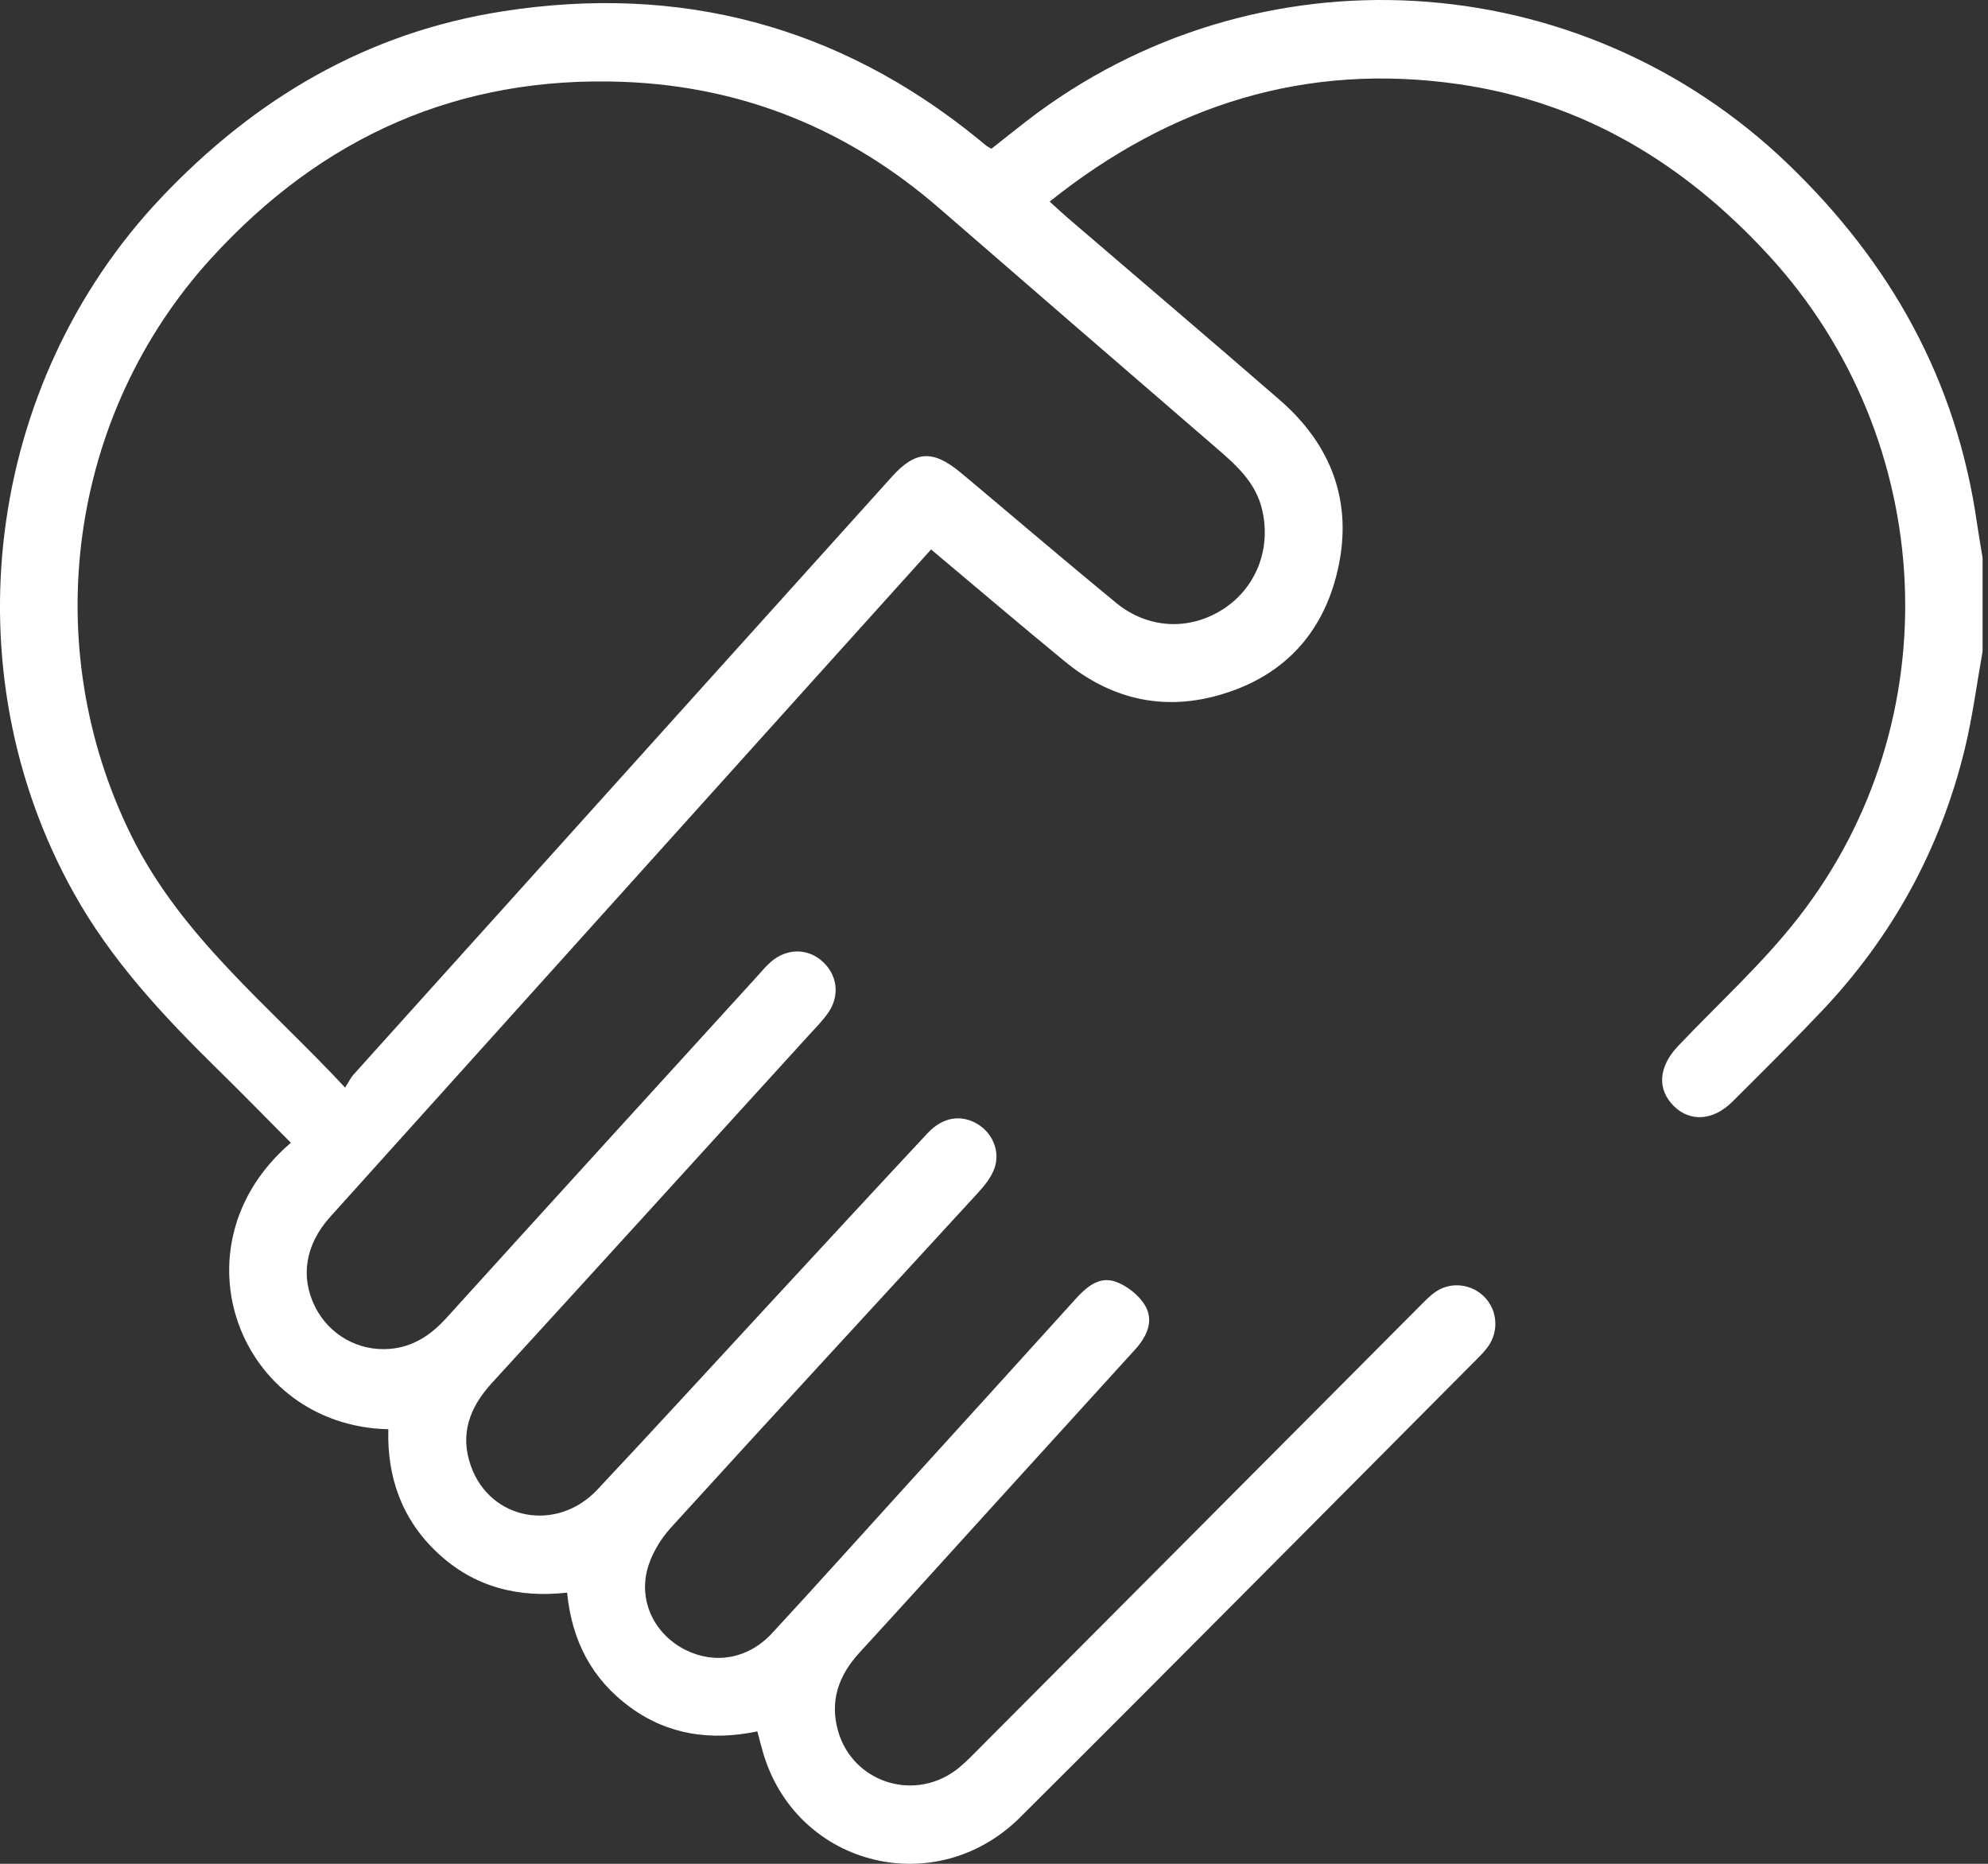 <svg width="48" height="45" viewBox="0 0 48 45" fill="none" xmlns="http://www.w3.org/2000/svg">
<rect x="0" y="0" width="48" height="45" fill="#333333" stroke="none"/>
<path d="M47.87 15.724C47.729 16.509 47.628 17.302 47.441 18.076C46.851 20.503 45.687 22.622 43.971 24.428C43.271 25.165 42.55 25.882 41.829 26.599C41.367 27.059 40.814 27.094 40.42 26.711C40.003 26.303 40.041 25.759 40.514 25.259C41.492 24.227 42.559 23.265 43.428 22.147C47.131 17.391 46.789 10.616 42.713 6.173C40.665 3.942 38.219 2.463 35.211 2.031C31.539 1.506 28.286 2.516 25.344 4.867C25.513 5.02 25.643 5.143 25.779 5.26C27.486 6.725 29.2 8.181 30.899 9.657C32.147 10.741 32.669 12.118 32.303 13.745C31.947 15.328 30.947 16.369 29.383 16.797C28.025 17.168 26.789 16.857 25.705 15.966C24.632 15.085 23.574 14.183 22.481 13.266C21.528 14.324 20.587 15.367 19.648 16.41C15.755 20.734 11.862 25.057 7.971 29.382C7.372 30.047 7.246 30.828 7.607 31.55C7.946 32.228 8.654 32.631 9.412 32.568C9.971 32.521 10.399 32.238 10.773 31.827C13.262 29.081 15.759 26.342 18.255 23.602C18.371 23.475 18.481 23.34 18.609 23.227C19 22.884 19.518 22.889 19.878 23.231C20.227 23.562 20.28 24.06 19.986 24.467C19.841 24.67 19.663 24.848 19.494 25.033C16.957 27.82 14.423 30.61 11.878 33.39C11.337 33.981 11.092 34.632 11.375 35.41C11.844 36.706 13.447 37.005 14.423 35.966C15.868 34.428 17.292 32.868 18.726 31.319C19.948 29.998 21.166 28.677 22.394 27.362C22.752 26.979 23.183 26.904 23.575 27.123C23.955 27.335 24.16 27.79 24.01 28.21C23.935 28.421 23.78 28.617 23.625 28.786C21.152 31.484 18.667 34.17 16.205 36.877C15.943 37.165 15.716 37.543 15.623 37.917C15.427 38.715 15.838 39.479 16.549 39.835C17.261 40.191 18.065 40.055 18.64 39.434C19.734 38.251 20.808 37.051 21.891 35.859C23.248 34.365 24.606 32.873 25.957 31.377C26.222 31.084 26.527 30.811 26.919 30.94C27.198 31.033 27.494 31.264 27.645 31.515C27.869 31.89 27.692 32.27 27.408 32.582C26.313 33.784 25.22 34.989 24.126 36.192C23.001 37.431 21.879 38.673 20.748 39.906C20.245 40.455 20.026 41.08 20.239 41.807C20.591 43.01 22.01 43.493 23.038 42.768C23.228 42.634 23.395 42.465 23.56 42.298C27.125 38.722 30.688 35.142 34.252 31.564C34.384 31.432 34.514 31.291 34.667 31.187C35.043 30.932 35.555 31.002 35.86 31.333C36.154 31.652 36.189 32.135 35.936 32.502C35.865 32.604 35.777 32.696 35.69 32.784C32.005 36.484 28.331 40.196 24.63 43.879C22.616 45.883 19.313 45.082 18.455 42.417C18.394 42.225 18.348 42.029 18.286 41.803C17.181 42.033 16.142 41.896 15.218 41.222C14.296 40.549 13.806 39.62 13.693 38.453C12.499 38.587 11.443 38.313 10.569 37.497C9.708 36.693 9.343 35.672 9.376 34.508C5.765 34.424 4.116 30.08 7.023 27.591C6.427 26.992 5.838 26.39 5.237 25.8C3.93 24.516 2.687 23.186 1.782 21.562C-1.23 16.163 -0.356 9.263 3.888 4.777C6.166 2.371 8.869 0.781 12.147 0.272C16.405 -0.39 20.24 0.611 23.607 3.347C23.679 3.406 23.75 3.468 23.824 3.525C23.848 3.544 23.878 3.557 23.939 3.591C24.217 3.372 24.506 3.139 24.799 2.913C30.327 -1.344 38.132 -0.884 43.169 3.958C45.656 6.349 47.243 9.19 47.734 12.632C47.774 12.91 47.824 13.186 47.869 13.464V15.723L47.87 15.724ZM8.333 26.261C8.415 26.131 8.463 26.028 8.534 25.947C9.704 24.644 10.879 23.344 12.05 22.042C15.211 18.532 18.37 15.021 21.532 11.513C22.101 10.88 22.518 10.857 23.175 11.395C23.297 11.494 23.415 11.595 23.535 11.695C24.672 12.65 25.801 13.613 26.948 14.555C27.715 15.185 28.708 15.231 29.519 14.716C30.323 14.206 30.698 13.257 30.474 12.307C30.321 11.653 29.859 11.239 29.38 10.826C27.144 8.898 24.912 6.965 22.681 5.03C20.491 3.129 17.955 2.09 15.067 1.977C11.085 1.821 7.778 3.295 5.095 6.241C1.655 10.018 0.9 15.574 3.168 20.17C4.373 22.612 6.469 24.258 8.333 26.259V26.261Z" fill="white"/>
</svg>
